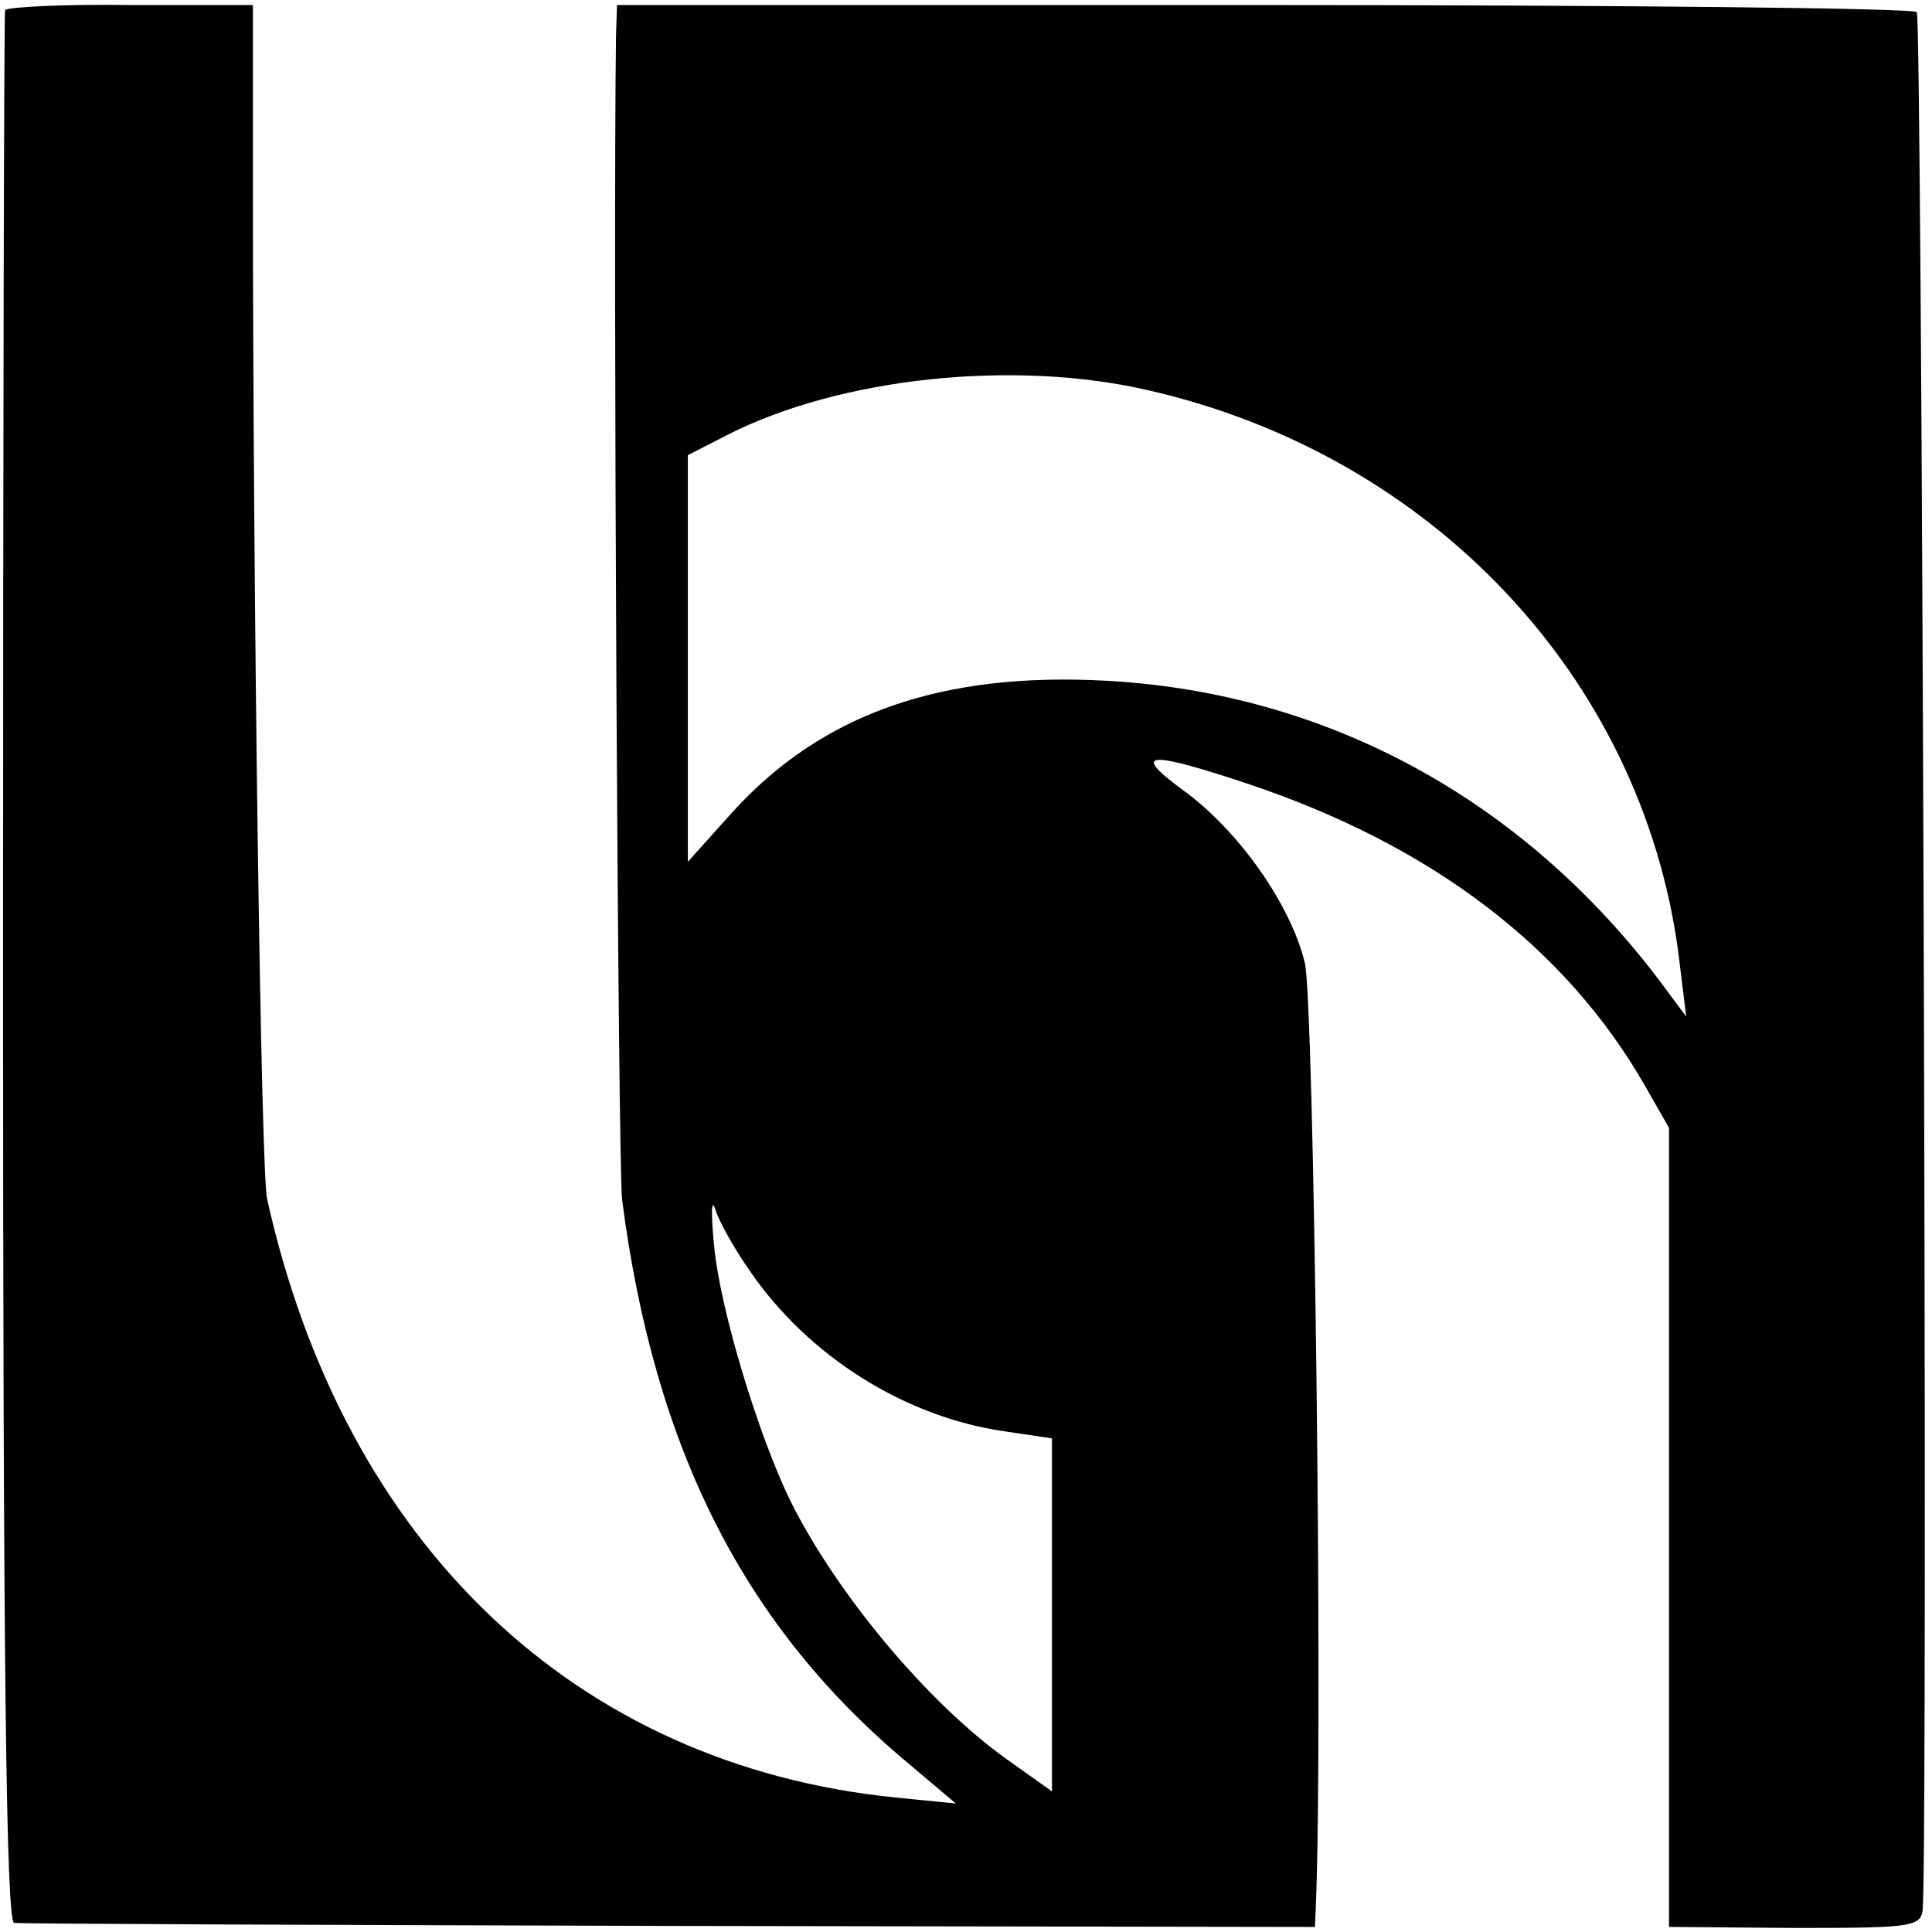 <?xml version="1.0" standalone="no"?>
<!DOCTYPE svg PUBLIC "-//W3C//DTD SVG 20010904//EN"
 "http://www.w3.org/TR/2001/REC-SVG-20010904/DTD/svg10.dtd">
<svg version="1.0" xmlns="http://www.w3.org/2000/svg"
 width="191pt" height="191pt" viewBox="0 0 191 191"
 preserveAspectRatio="xMidYMid meet">
<g transform="translate(0,191) scale(0.1,-0.1)"
fill="#000000" stroke="none">
<path d="M5 1900 c-1 -3 -2 -429 -2 -947 0 -679 3 -943 11 -944 6 -1 298 -2
649 -3 l637 -1 1 25 c7 176 -2 891 -11 928 -14 58 -66 132 -122 172 -50 37
-33 38 66 5 182 -61 314 -162 392 -298 l24 -42 0 -395 0 -395 125 -1 c119 0
125 1 126 21 5 116 -1 1868 -6 1873 -3 4 -294 7 -646 7 l-639 0 -1 -30 c-3
-209 2 -1114 6 -1151 32 -247 121 -423 285 -559 l45 -38 -60 6 c-316 32 -545
250 -621 592 -6 27 -14 589 -14 1015 l0 165 -121 0 c-66 1 -122 -2 -124 -5z
m1131 -376 c279 -64 486 -283 523 -554 l8 -65 -26 35 c-136 180 -329 285 -547
297 -164 9 -282 -33 -370 -130 l-44 -49 0 201 0 201 39 20 c112 57 284 75 417
44z m-395 -870 c58 -85 154 -145 252 -159 l47 -7 0 -175 0 -174 -45 32 c-77
55 -167 162 -213 254 -32 65 -70 190 -76 253 -3 31 -3 48 1 37 3 -11 18 -38
34 -61z"/>
</g>
</svg>
